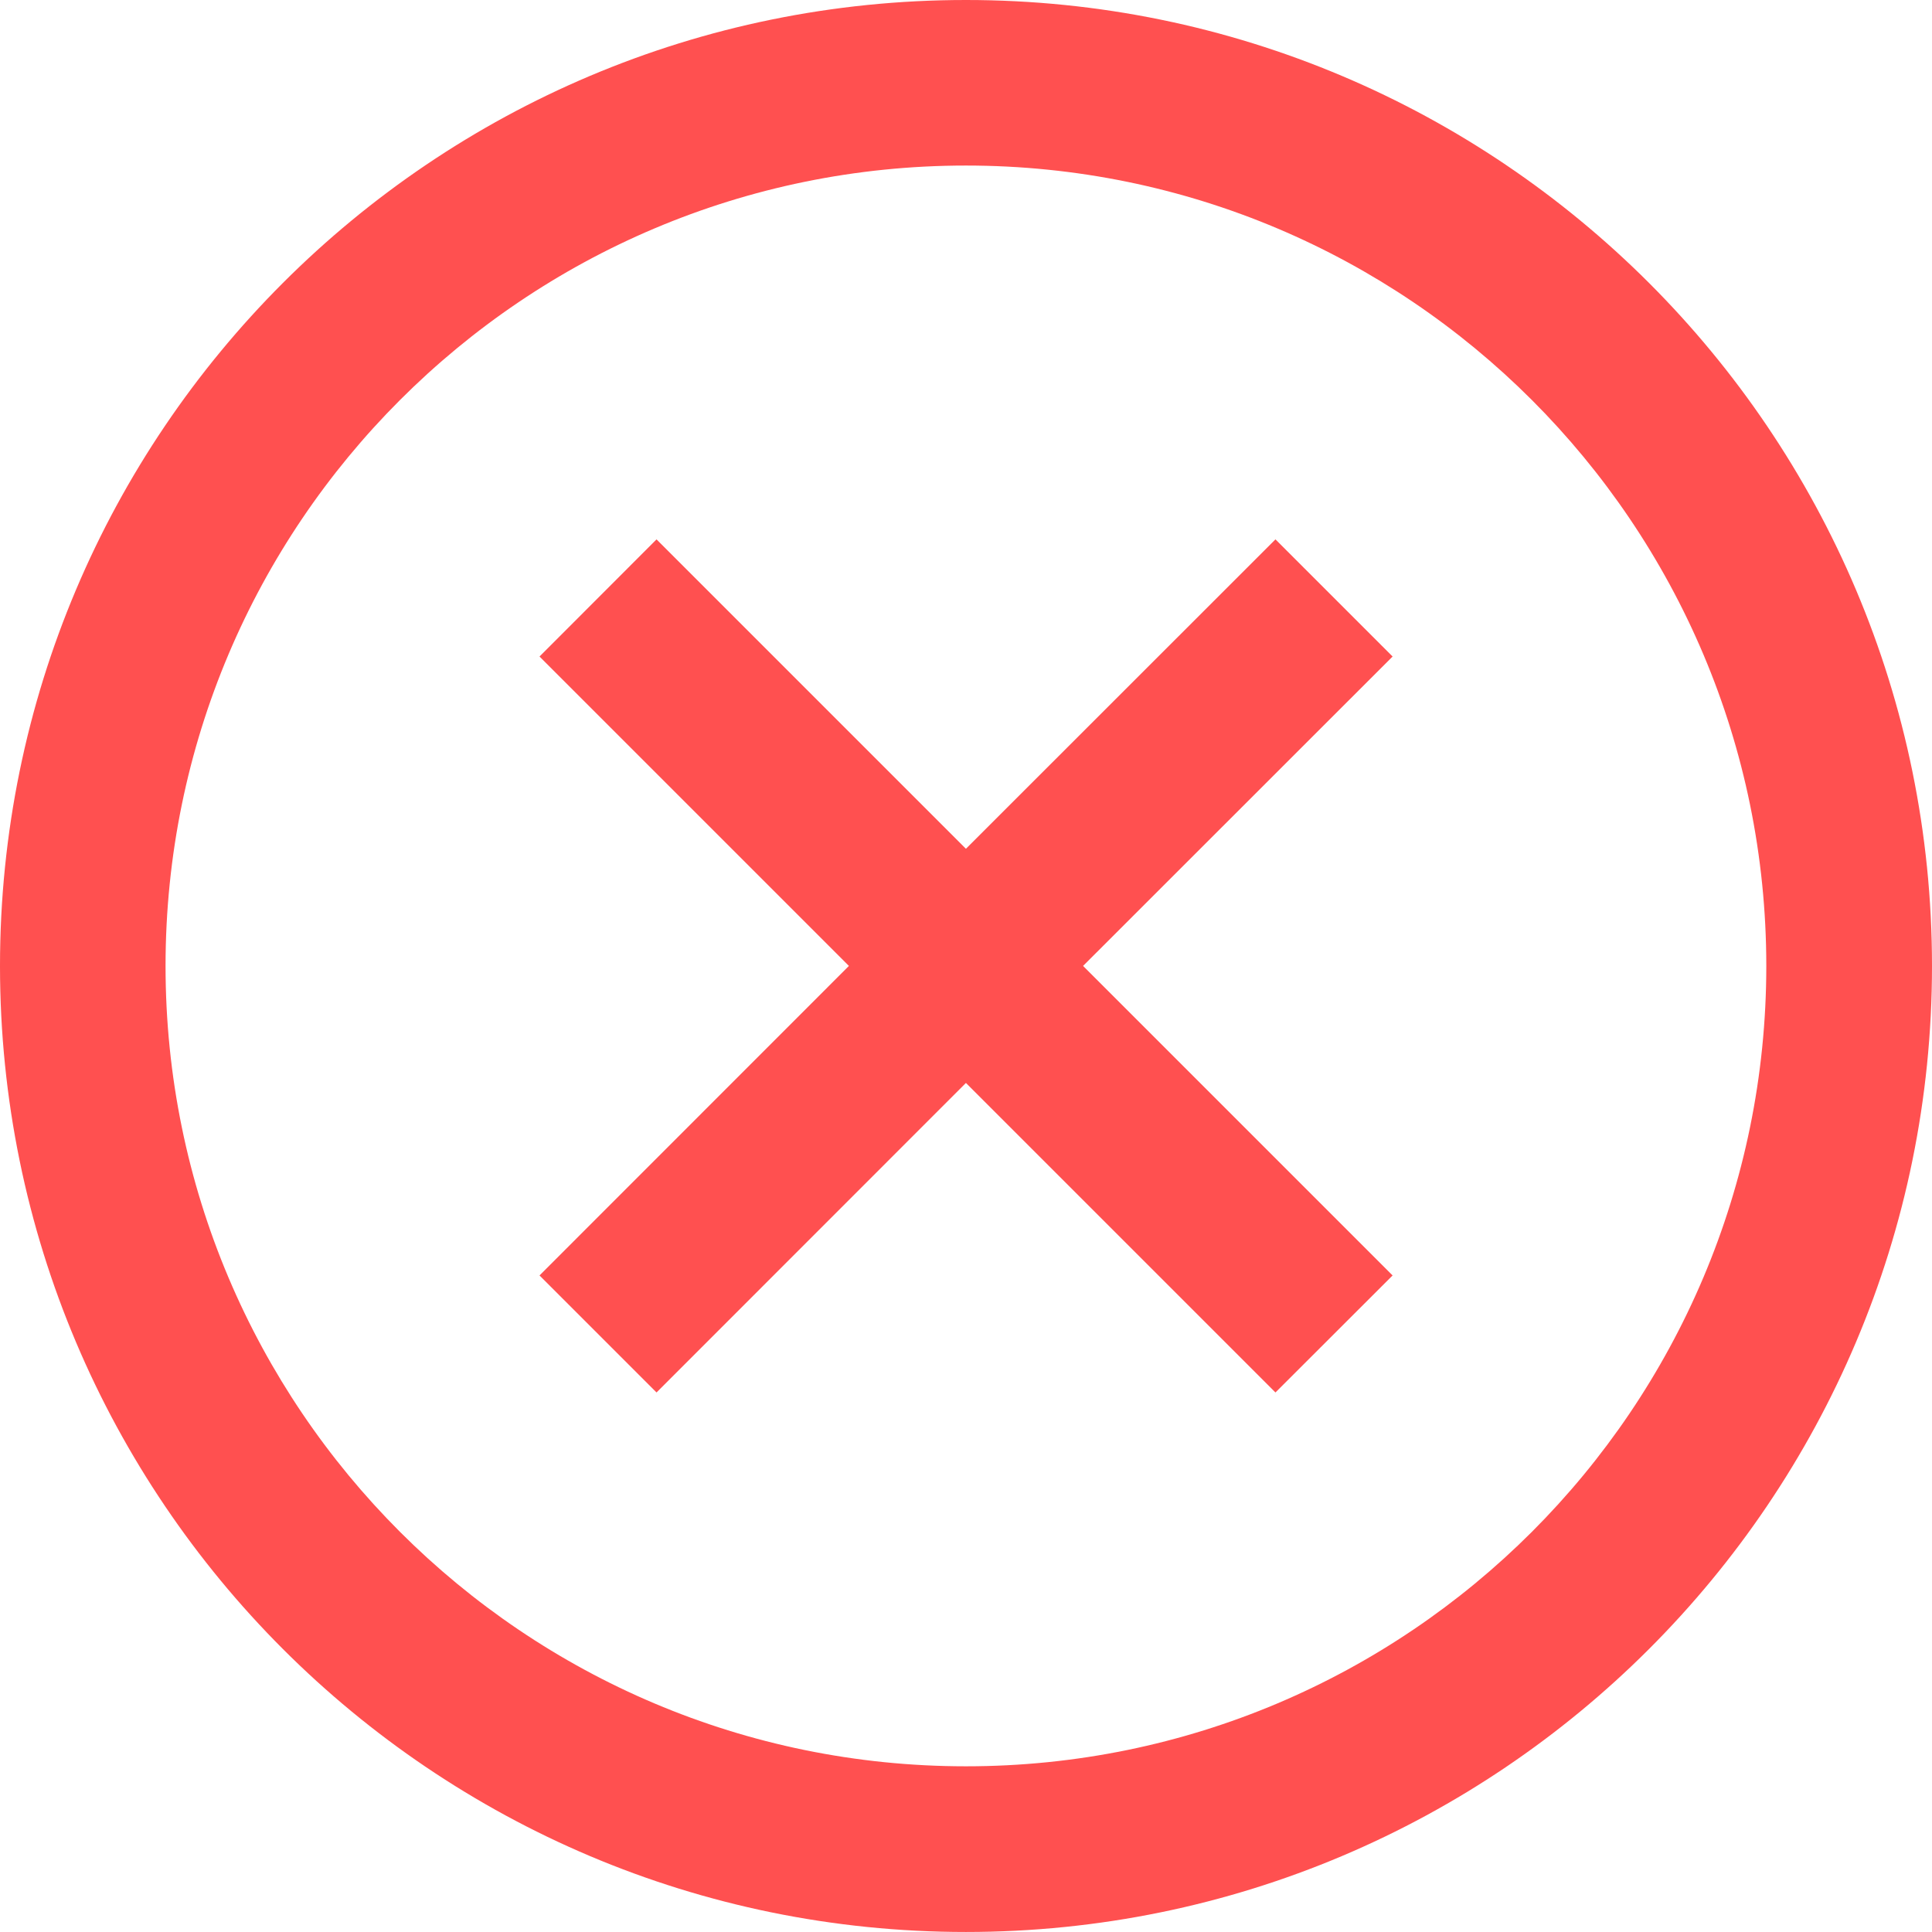 <?xml version="1.0" encoding="UTF-8" standalone="no"?>
<svg
   width="89.569"
   height="89.569"
   viewBox="0 0 89.569 89.569"
   fill="none"
   version="1.1"
   id="svg1"
   sodipodi:docname="fail.svg"
   inkscape:version="1.4-beta3 (01c8a1ca, 2024-08-28)"
   xmlns:inkscape="http://www.inkscape.org/namespaces/inkscape"
   xmlns:sodipodi="http://sodipodi.sourceforge.net/DTD/sodipodi-0.dtd"
   xmlns="http://www.w3.org/2000/svg"
   xmlns:svg="http://www.w3.org/2000/svg">
  <defs
     id="defs1" />
  <sodipodi:namedview
     id="namedview1"
     pagecolor="#ffffff"
     bordercolor="#000000"
     borderopacity="0.25"
     inkscape:showpageshadow="2"
     inkscape:pageopacity="0.0"
     inkscape:pagecheckerboard="0"
     inkscape:deskcolor="#d1d1d1"
     inkscape:zoom="1.6124031"
     inkscape:cx="44.34375"
     inkscape:cy="44.653846"
     inkscape:window-width="1472"
     inkscape:window-height="619"
     inkscape:window-x="0"
     inkscape:window-y="38"
     inkscape:window-maximized="0"
     inkscape:current-layer="svg1" />
  <path
     d="m 44.781,0 c 24.733,0 44.786,20.049 44.788,44.781 0,24.734 -20.054,44.787 -44.788,44.787 C 20.048,89.568 0,69.515 0,44.781 0.002,20.049 20.049,9e-4 44.781,0 Z m 0,7.675 C 24.291,7.676 7.677,24.291 7.675,44.781 c 0,20.492 16.614,37.105 37.106,37.106 20.493,0 37.106,-16.614 37.106,-37.106 C 81.885,24.29 65.273,7.675 44.781,7.675 Z m 19.781,22.762 -14.35,14.344 14.35,14.35 -5.431,5.425 -14.35,-14.35 -14.344,14.35 -5.425,-5.425 14.344,-14.35 -14.344,-14.344 5.425,-5.431 14.344,14.344 14.35,-14.344 z"
     fill="#ff5050"
     id="path1" />
</svg>
